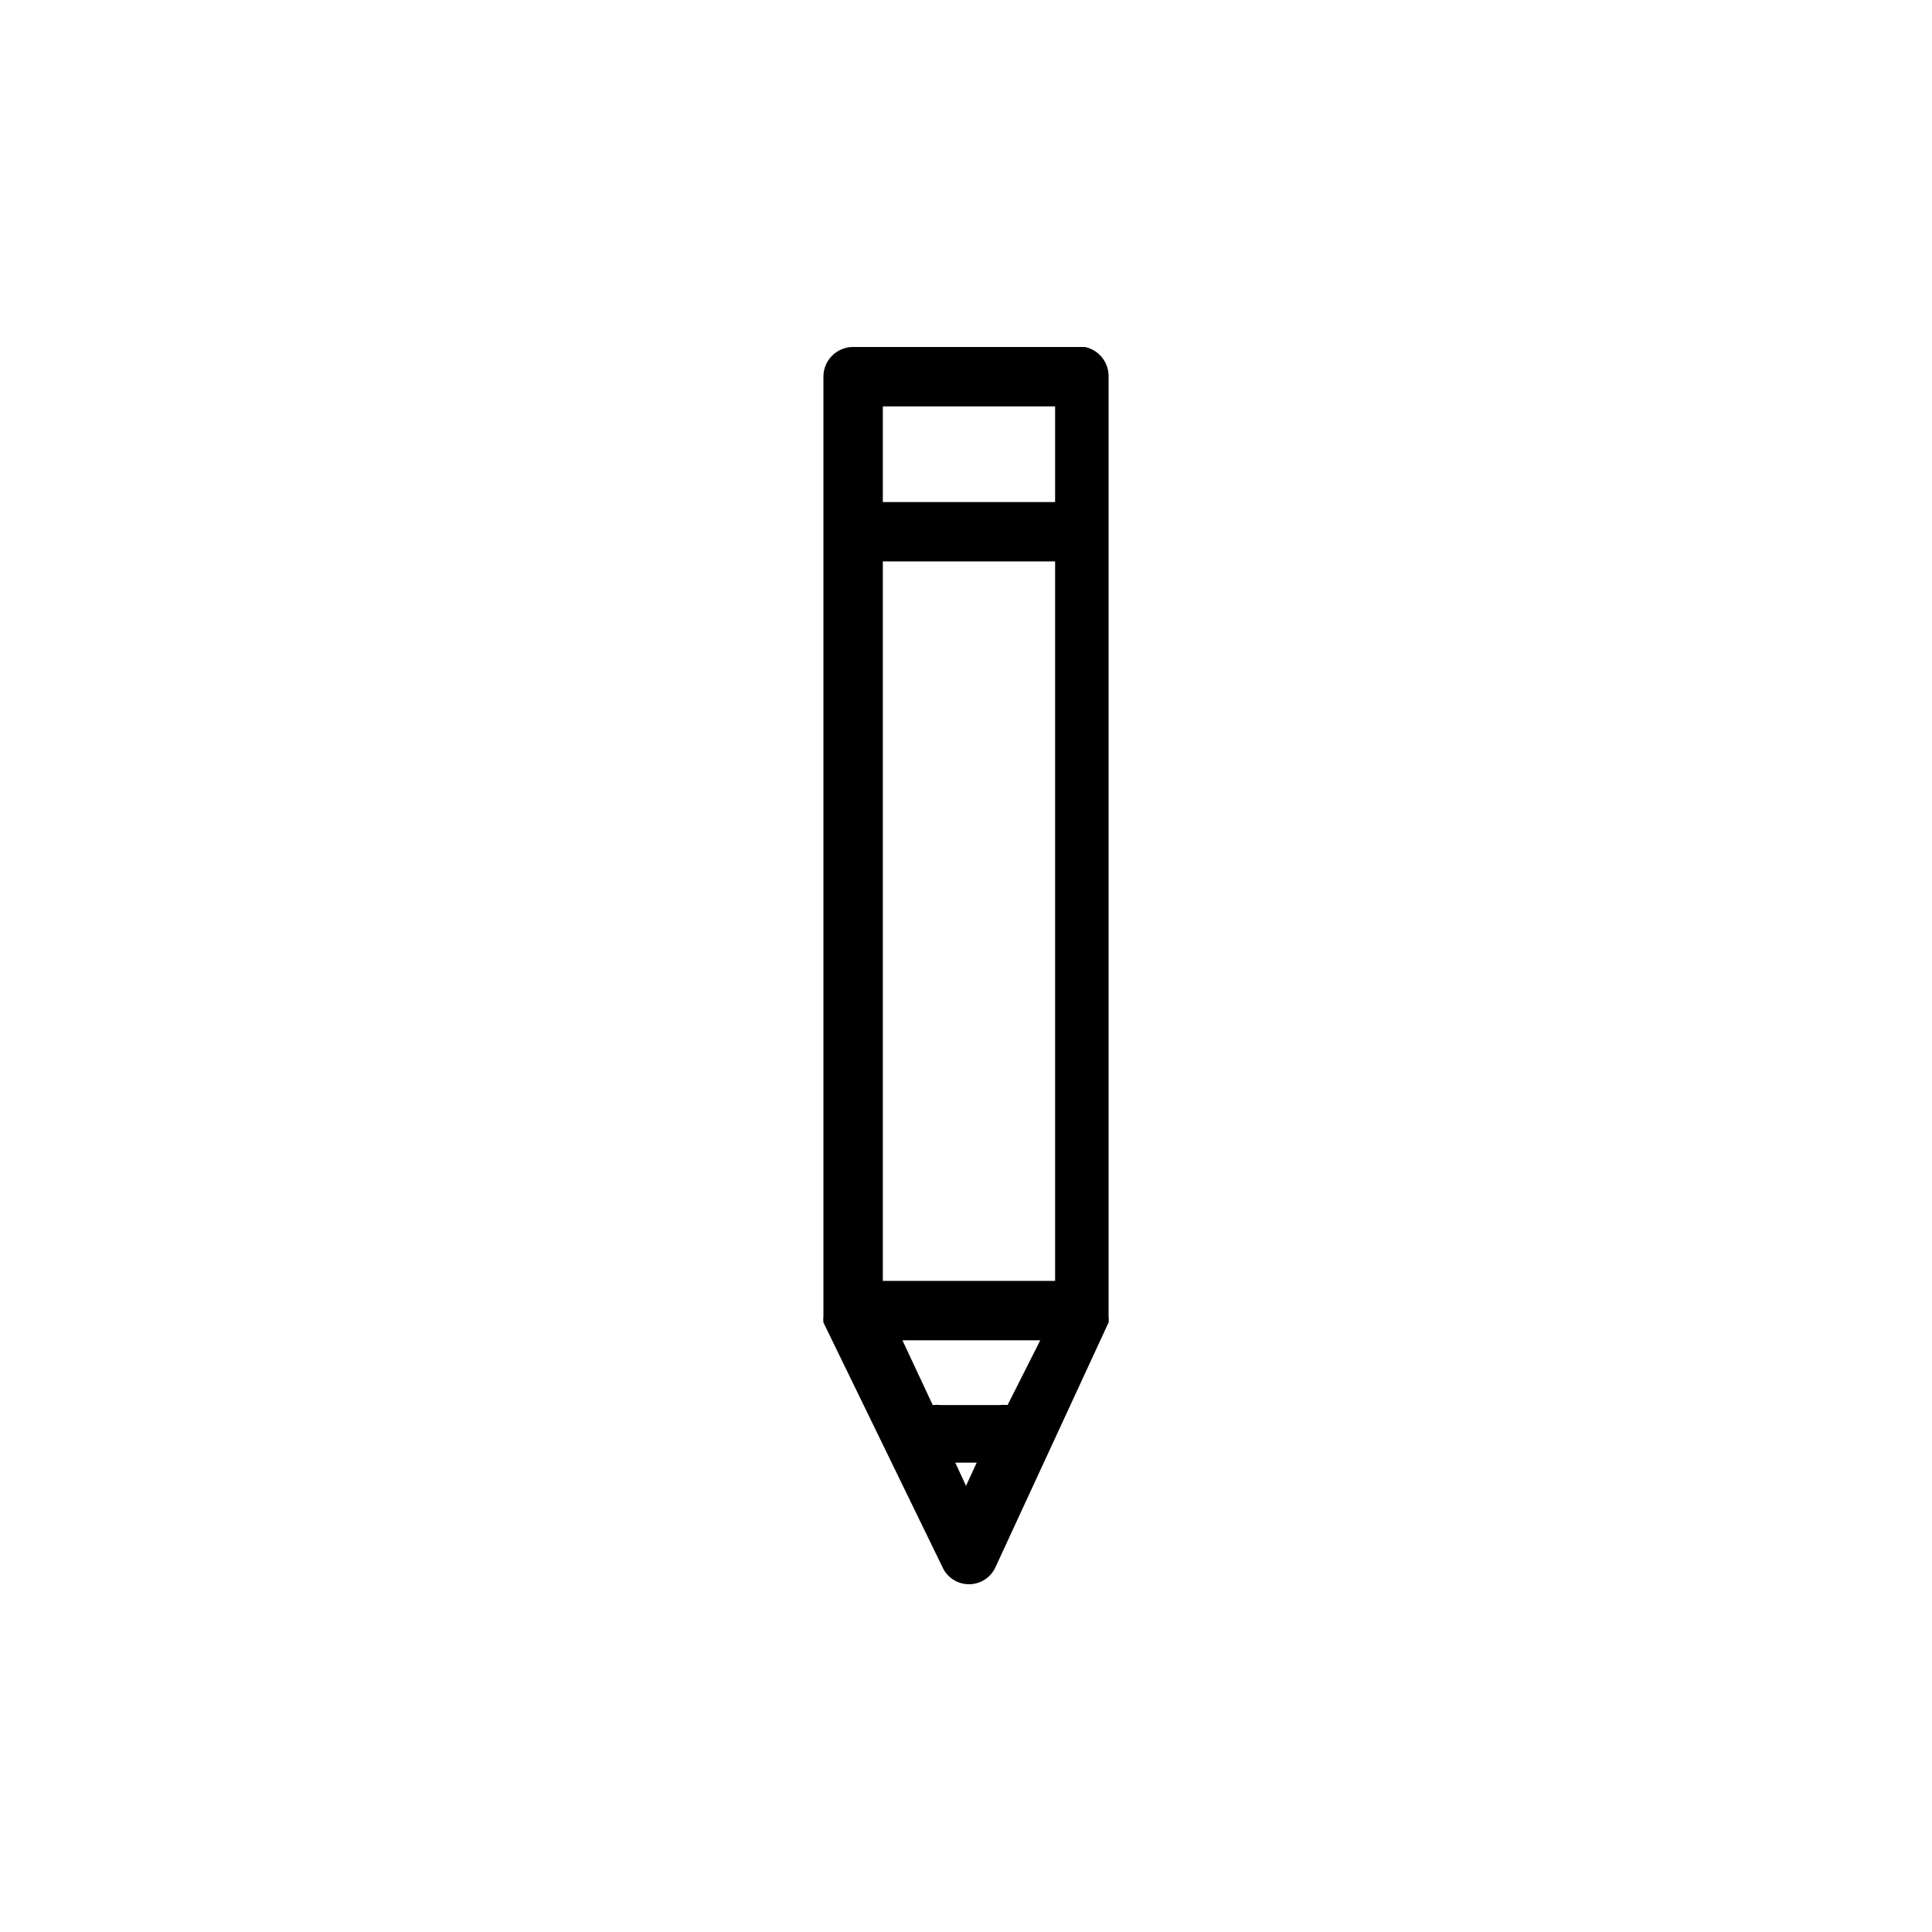 <?xml version="1.0" encoding="UTF-8"?>
<!-- Uploaded to: ICON Repo, www.iconrepo.com, Generator: ICON Repo Mixer Tools -->
<svg fill="#000000" width="800px" height="800px" version="1.1" viewBox="144 144 512 512" xmlns="http://www.w3.org/2000/svg">
 <path d="m431.49 235.95h-61.402c-4.348 0-7.875 3.523-7.875 7.871v247.5 1.574c-0.066 0.523-0.066 1.055 0 1.574l31.488 64.707v0.004c1.223 2.828 4.008 4.66 7.086 4.66 3.082 0 5.867-1.832 7.086-4.66l29.914-64.711c0.07-0.52 0.07-1.051 0-1.574v-1.574-247.5c0.074-3.801-2.574-7.113-6.297-7.871zm-20.469 280.4c-0.68-0.074-1.367-0.074-2.047 0h-15.742c-0.684-0.074-1.367-0.074-2.047 0l-8.031-17.16h36.527zm12.594-32.906h-45.656v-190.66h45.656zm0-231.75v25.352h-45.656v-25.348zm-26.449 279.93h5.668l-2.832 6.141z"/>
</svg>